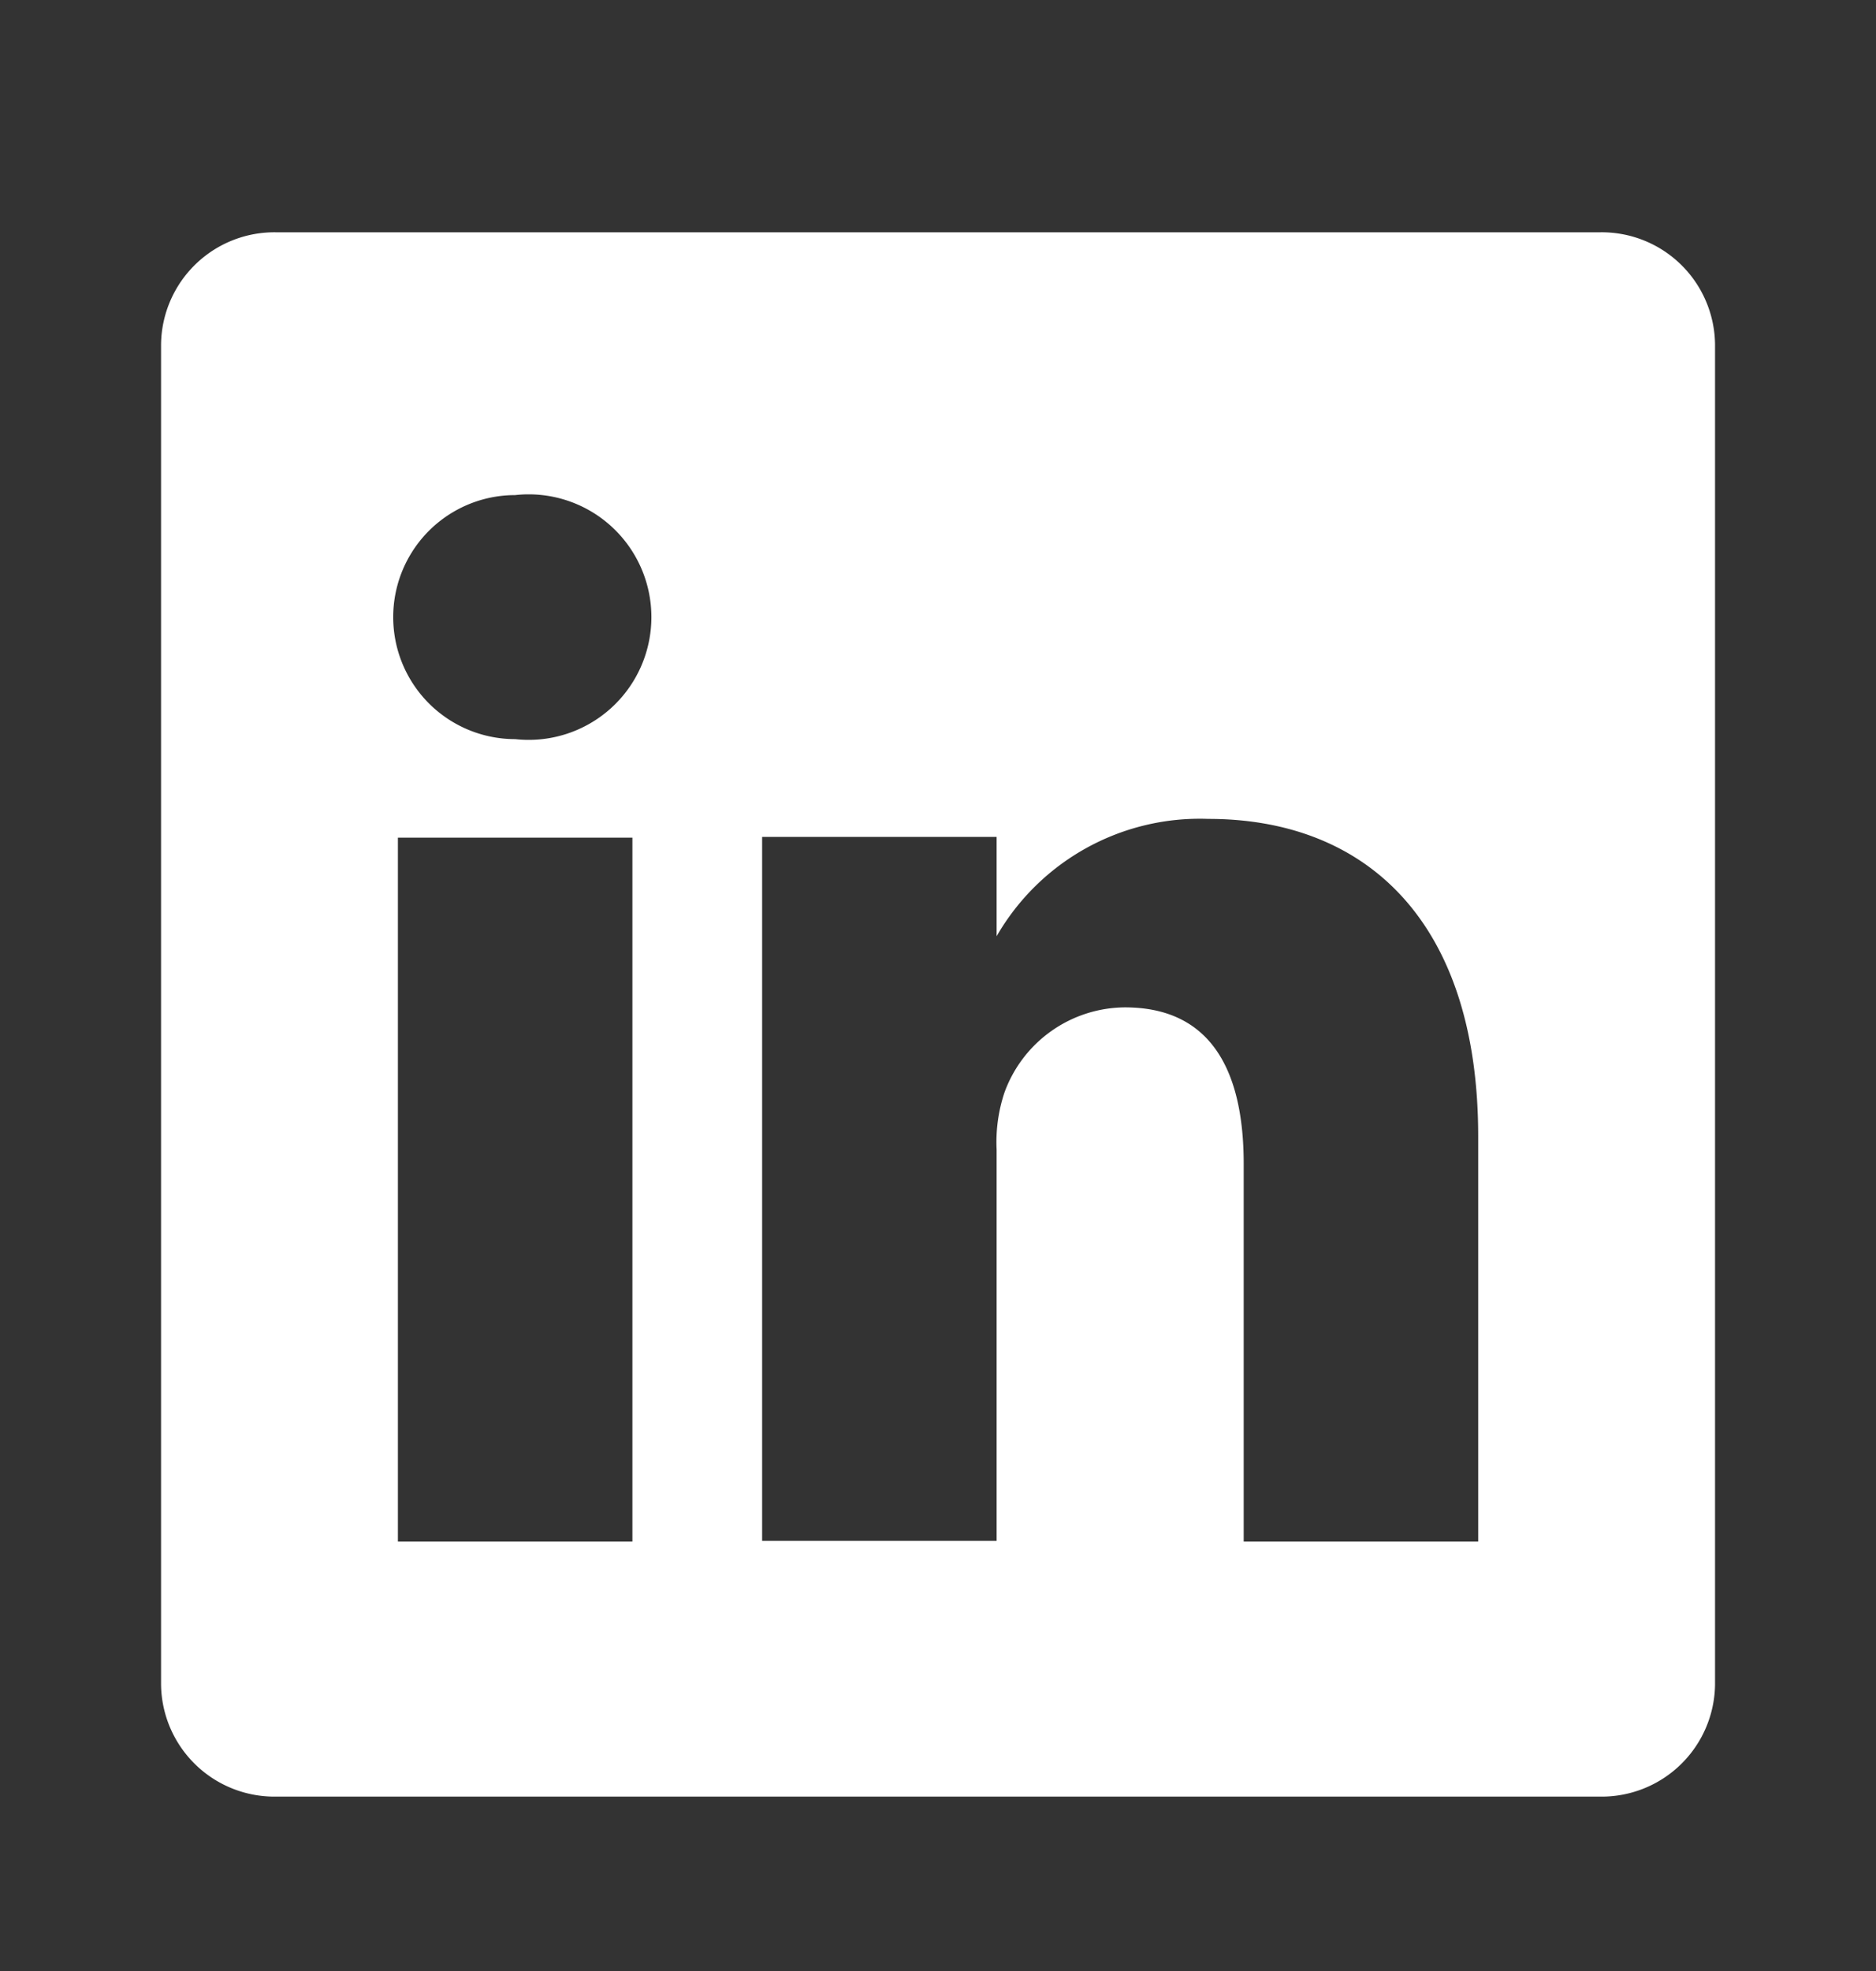 <?xml version="1.0" encoding="UTF-8"?>
<svg xmlns="http://www.w3.org/2000/svg" width="20" height="21" fill="none">
  <rect width="100%" height="100%" fill="#333333" stroke="none"/>
  <path fill="#fff" d="M17.058 2.475H2.942a1.209 1.209 0 0 0-1.225 1.192V17.95a1.209 1.209 0 0 0 1.225 1.192h14.116a1.209 1.209 0 0 0 1.226-1.192V3.667a1.208 1.208 0 0 0-1.226-1.192ZM6.742 16.425h-2.5v-7.5h2.5v7.5Zm-1.25-8.55a1.3 1.3 0 1 1 0-2.6 1.308 1.308 0 1 1 0 2.6Zm10.267 8.55h-2.5V12.4c0-1.008-.359-1.667-1.267-1.667a1.376 1.376 0 0 0-1.284.909 1.667 1.667 0 0 0-.083.608v4.167h-2.5v-7.5h2.5v1.058a2.5 2.5 0 0 1 2.258-1.25c1.667 0 2.876 1.075 2.876 3.383v4.317Z"></path>
</svg>
